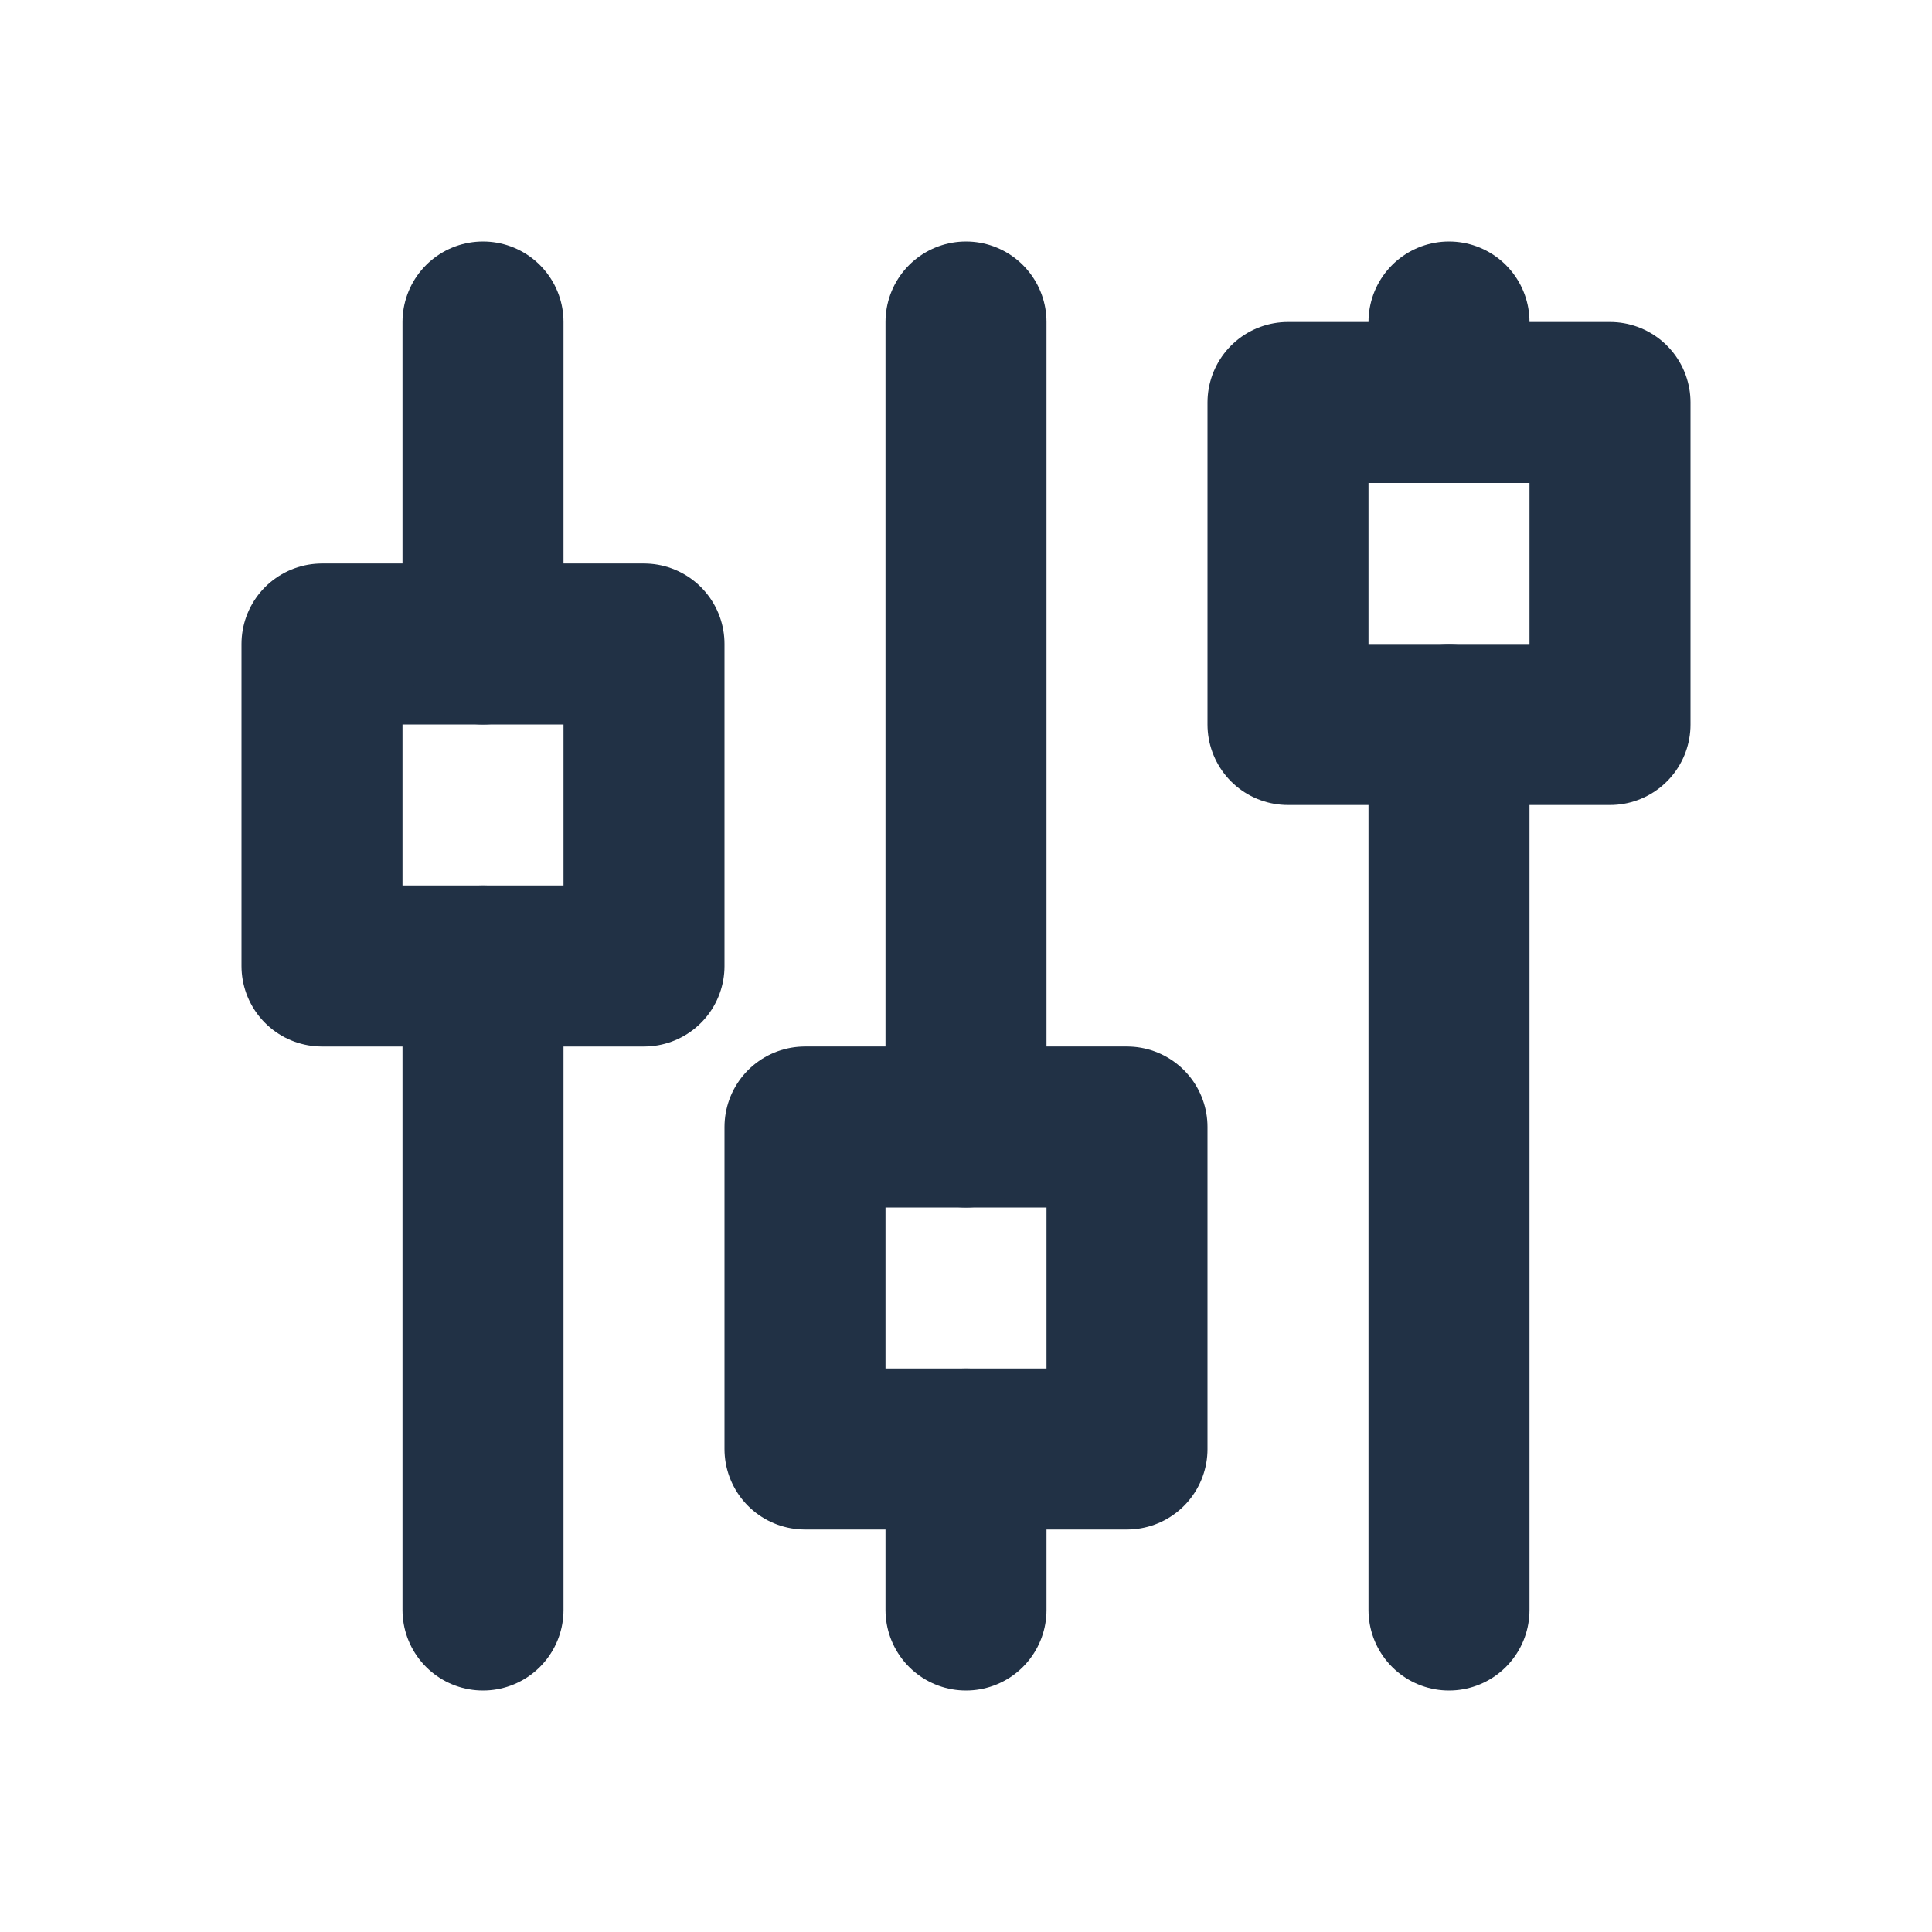 <?xml version="1.0" encoding="UTF-8"?>
<svg id="Layer_1" xmlns="http://www.w3.org/2000/svg" version="1.1" viewBox="0 0 24 24">
  <!-- Generator: Adobe Illustrator 29.5.0, SVG Export Plug-In . SVG Version: 2.1.0 Build 137)  -->
  <defs>
    <style>
      .st0, .st1 {
        fill: none;
      }

      .st1 {
        stroke: #213145;
        stroke-linecap: round;
        stroke-linejoin: round;
        stroke-width: 2px;
      }
    </style>
  </defs>
  <path class="st0" d="M0,0h24v24H0V0Z"/>
  <path class="st1" d="M4,8h4v4h-4v-4Z"/>
  <path class="st1" d="M6,4v4"/>
  <path class="st1" d="M6,12v8"/>
  <path class="st1" d="M10,14h4v4h-4v-4Z"/>
  <path class="st1" d="M12,4v10"/>
  <path class="st1" d="M12,18v2"/>
  <path class="st1" d="M16,5h4v4h-4v-4Z"/>
  <path class="st1" d="M18,4v1"/>
  <path class="st1" d="M18,9v11"/>
</svg>